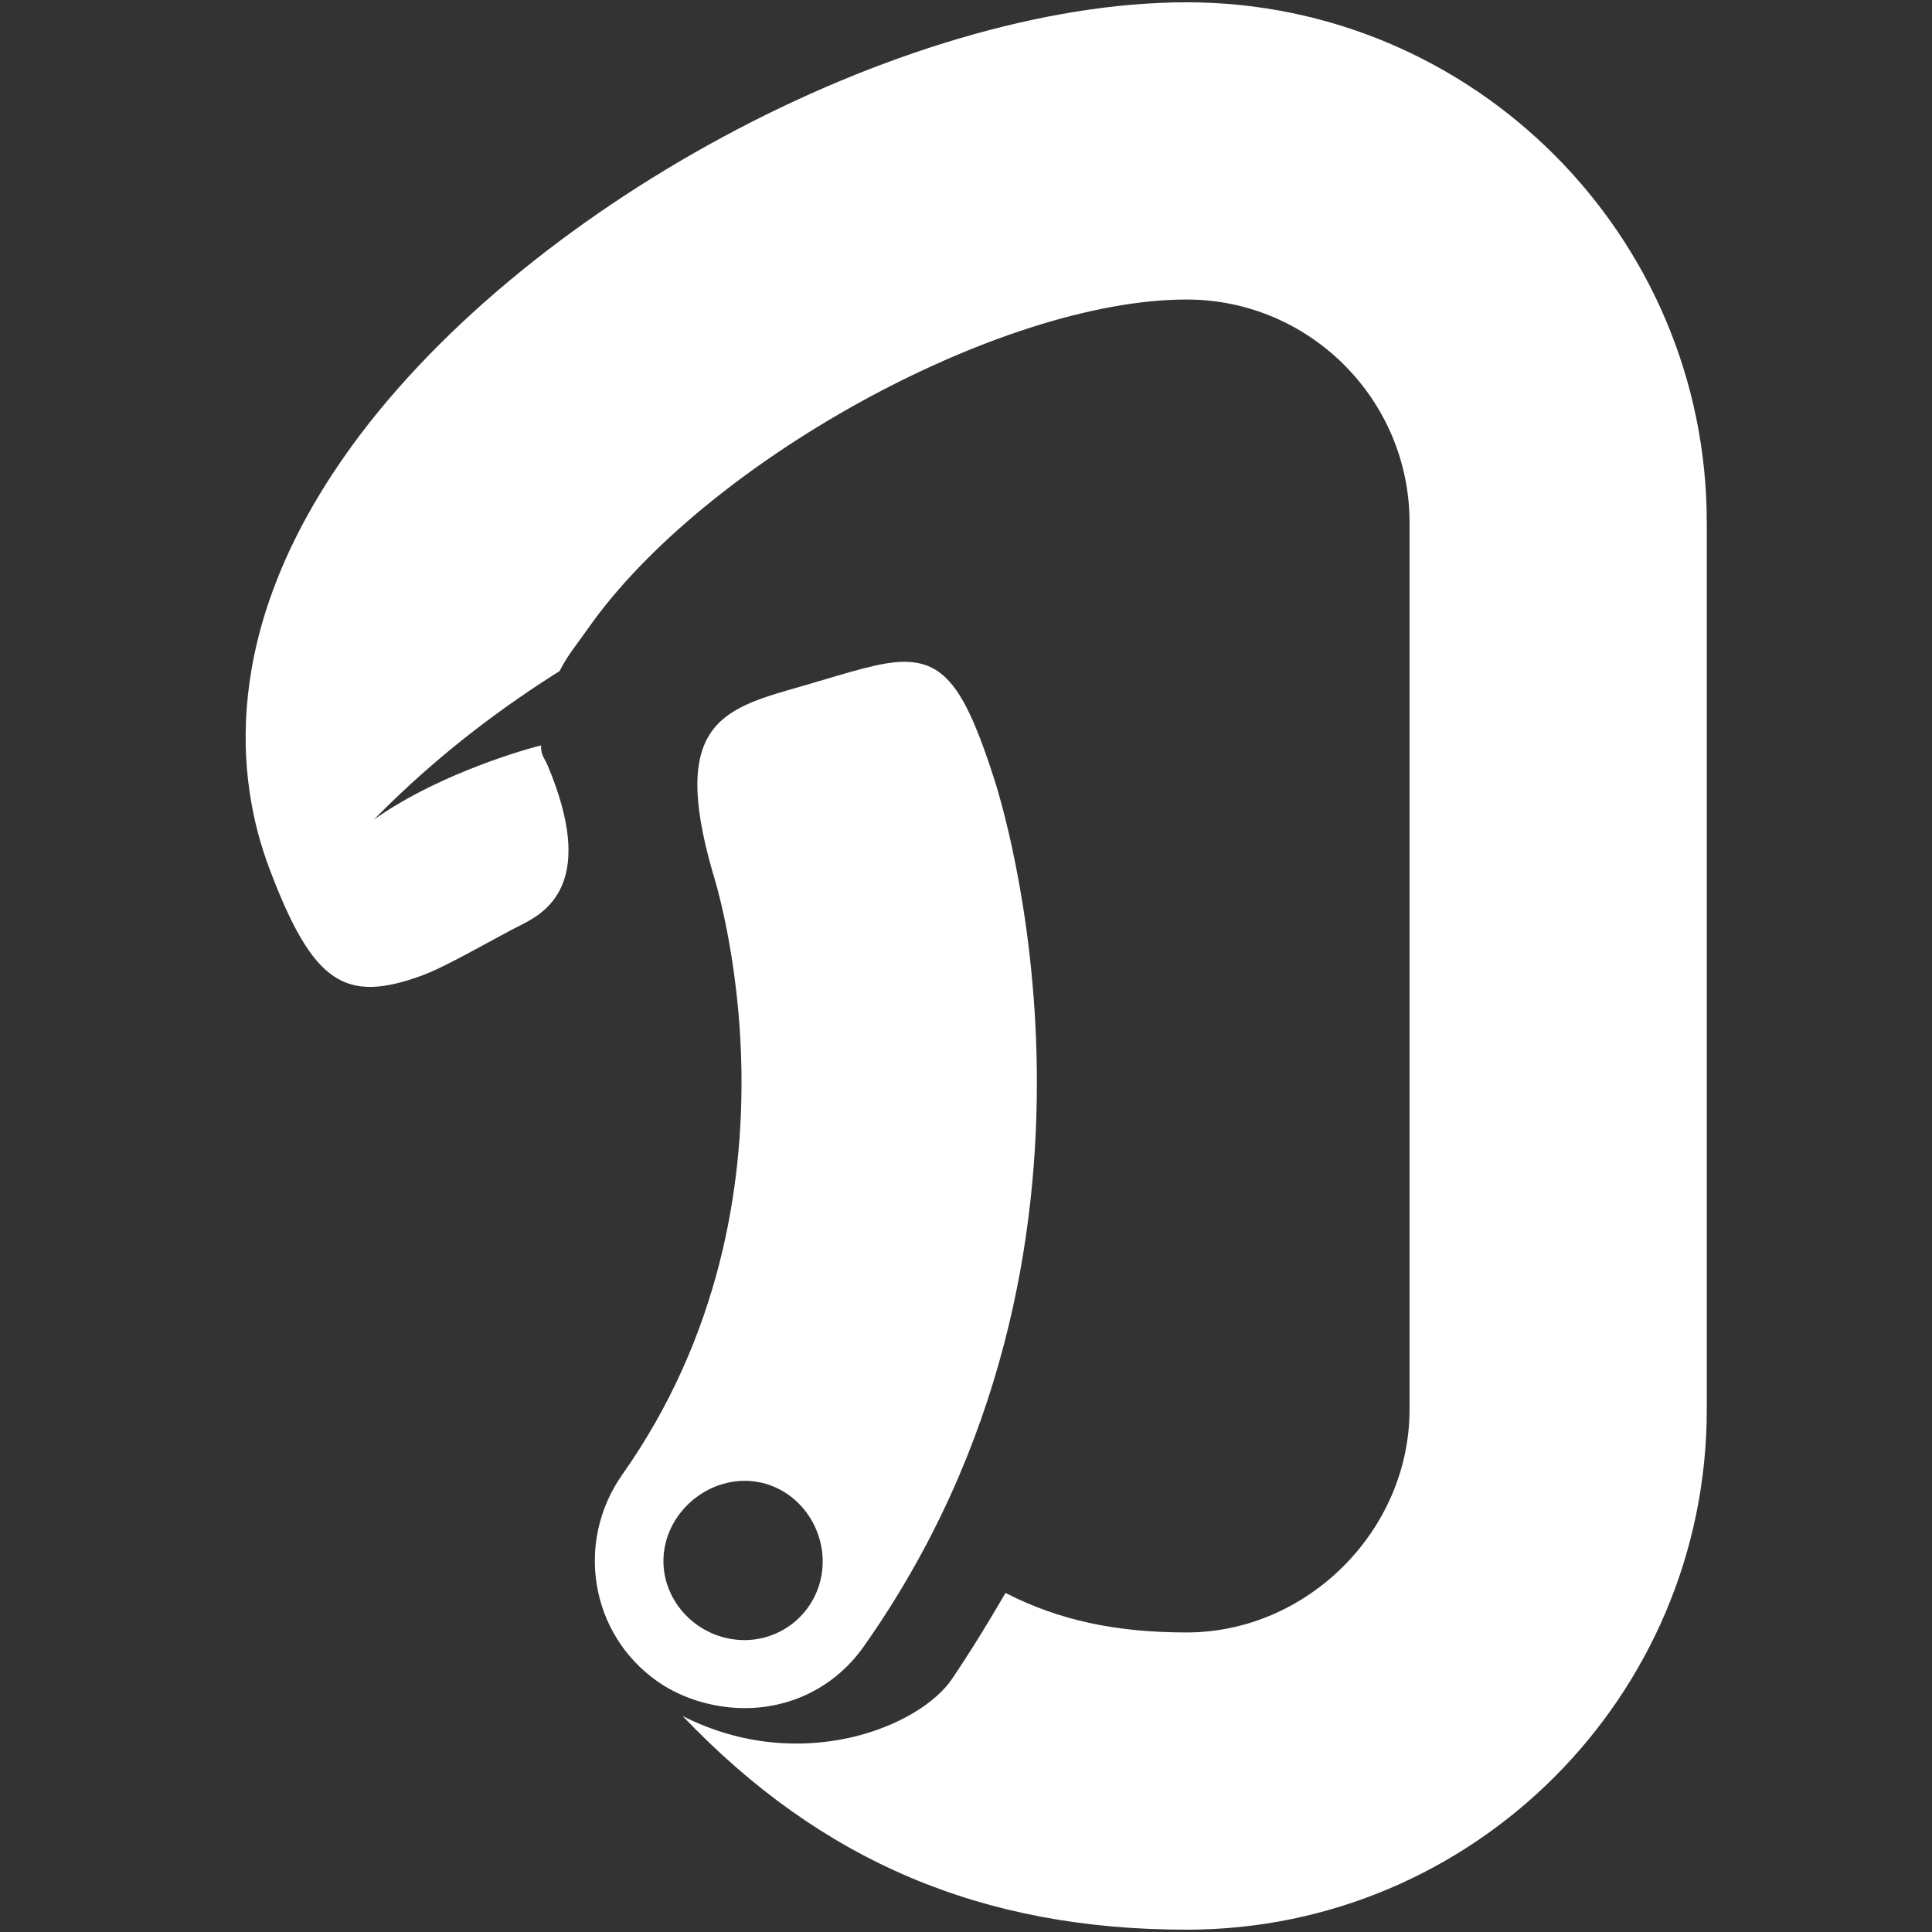 <?xml version="1.0" encoding="UTF-8" standalone="no"?><!DOCTYPE svg PUBLIC "-//W3C//DTD SVG 1.1//EN" "http://www.w3.org/Graphics/SVG/1.1/DTD/svg11.dtd"><svg width="100%" height="100%" viewBox="0 0 26 26" version="1.1" xmlns="http://www.w3.org/2000/svg" xmlns:xlink="http://www.w3.org/1999/xlink" xml:space="preserve" style="fill-rule:evenodd;clip-rule:evenodd;stroke-linejoin:round;stroke-miterlimit:1.414;"><rect x="0" y="0" width="26" height="26" fill="#333333" stroke="none"/><path d="M15.969,0.031c-3.839,0 -9.021,2.791 -11.344,6.125c-1.642,2.355 -1.459,4.315 -1,5.532c0.59,1.563 1.024,1.818 2.062,1.437c0.336,-0.124 0.98,-0.505 1.344,-0.687c0.376,-0.188 0.975,-0.615 0.344,-2.125c-0.053,-0.127 -0.096,-0.143 -0.094,-0.282c-0.429,0.11 -1.484,0.453 -2.25,1c0.91,-0.929 1.818,-1.57 2.5,-2c0.106,-0.213 0.253,-0.387 0.375,-0.562c1.561,-2.239 5.543,-4.438 8.063,-4.438c1.654,0 3,1.346 3,3l0,11.938c0,1.626 -1.374,3 -3,3c-0.951,0 -1.72,-0.164 -2.438,-0.532c0,-0.001 -0.328,0.579 -0.719,1.157c-0.437,0.646 -2.043,1.302 -3.625,0.5c1.865,1.957 4.034,2.875 6.782,2.875c3.86,0 7,-3.14 7,-7l0,-11.938c0,-3.86 -3.14,-7 -7,-7Zm-3.782,8.875c-0.325,-0.005 -0.754,0.142 -1.343,0.313c-1.061,0.308 -1.854,0.451 -1.25,2.531c0.013,0.044 1.417,4.355 -1.219,8.094c-0.637,0.904 -0.433,2.145 0.469,2.781c0.273,0.193 0.596,0.303 0.906,0.344c0.714,0.095 1.431,-0.183 1.875,-0.813c3.792,-5.377 1.832,-11.431 1.75,-11.687c-0.375,-1.165 -0.645,-1.553 -1.188,-1.563Zm-2.031,11.031c0.58,0.077 0.983,0.638 0.906,1.219c-0.078,0.581 -0.607,0.984 -1.187,0.906c-0.58,-0.077 -1.015,-0.606 -0.938,-1.187c0.077,-0.58 0.638,-1.015 1.219,-0.938Z" style="fill:#fff;fill-rule:nonzero;"/></svg>